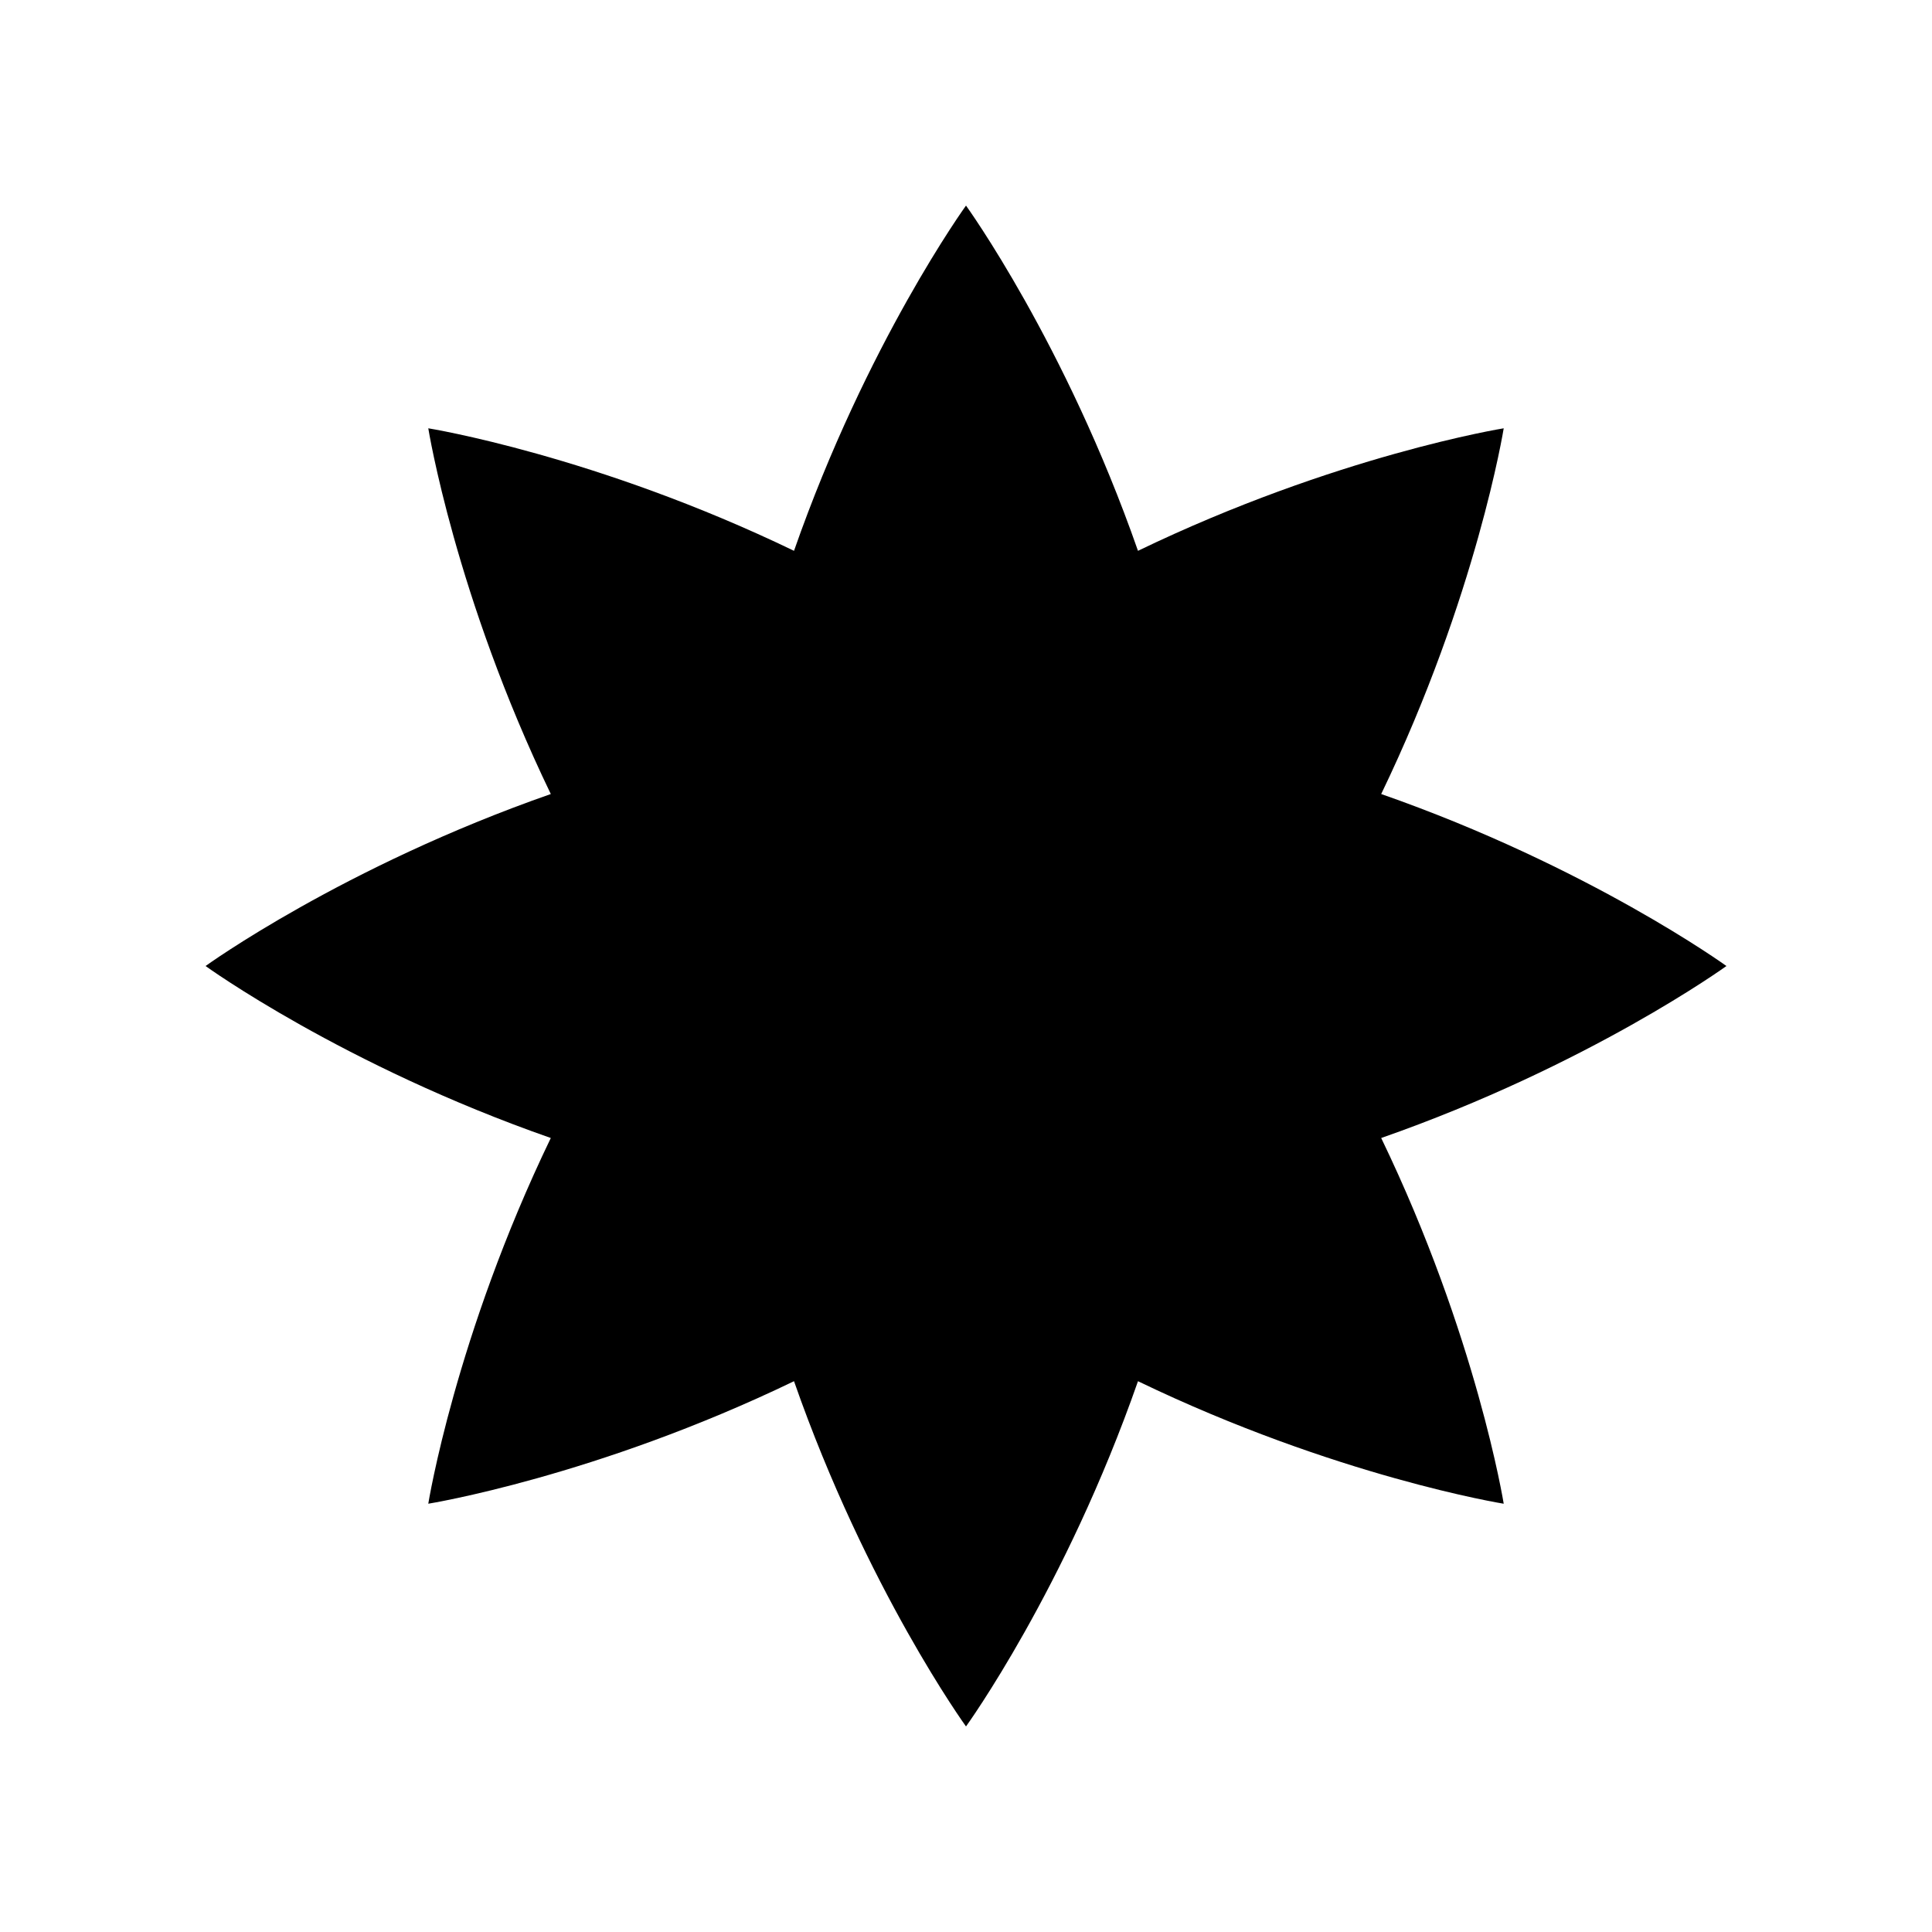 <?xml version="1.0" encoding="UTF-8"?>
<!-- Uploaded to: SVG Repo, www.svgrepo.com, Generator: SVG Repo Mixer Tools -->
<svg fill="#000000" width="800px" height="800px" version="1.1" viewBox="144 144 512 512" xmlns="http://www.w3.org/2000/svg">
 <path d="m257.5 542.5s44.383-7.125 96.922-32.469c19.234 55.074 45.578 91.496 45.578 91.496s26.344-36.422 45.578-91.492c52.539 25.34 96.922 32.469 96.922 32.469s-7.129-44.383-32.469-96.922c55.07-19.238 91.492-45.578 91.492-45.578s-36.422-26.344-91.492-45.578c25.34-52.539 32.469-96.922 32.469-96.922s-44.383 7.125-96.922 32.469c-19.238-55.07-45.578-91.492-45.578-91.492s-26.344 36.422-45.578 91.492c-52.539-25.34-96.922-32.469-96.922-32.469s7.125 44.383 32.469 96.922c-55.07 19.234-91.492 45.578-91.492 45.578s36.422 26.344 91.492 45.578c-25.344 52.539-32.469 96.918-32.469 96.918z"/>
</svg>